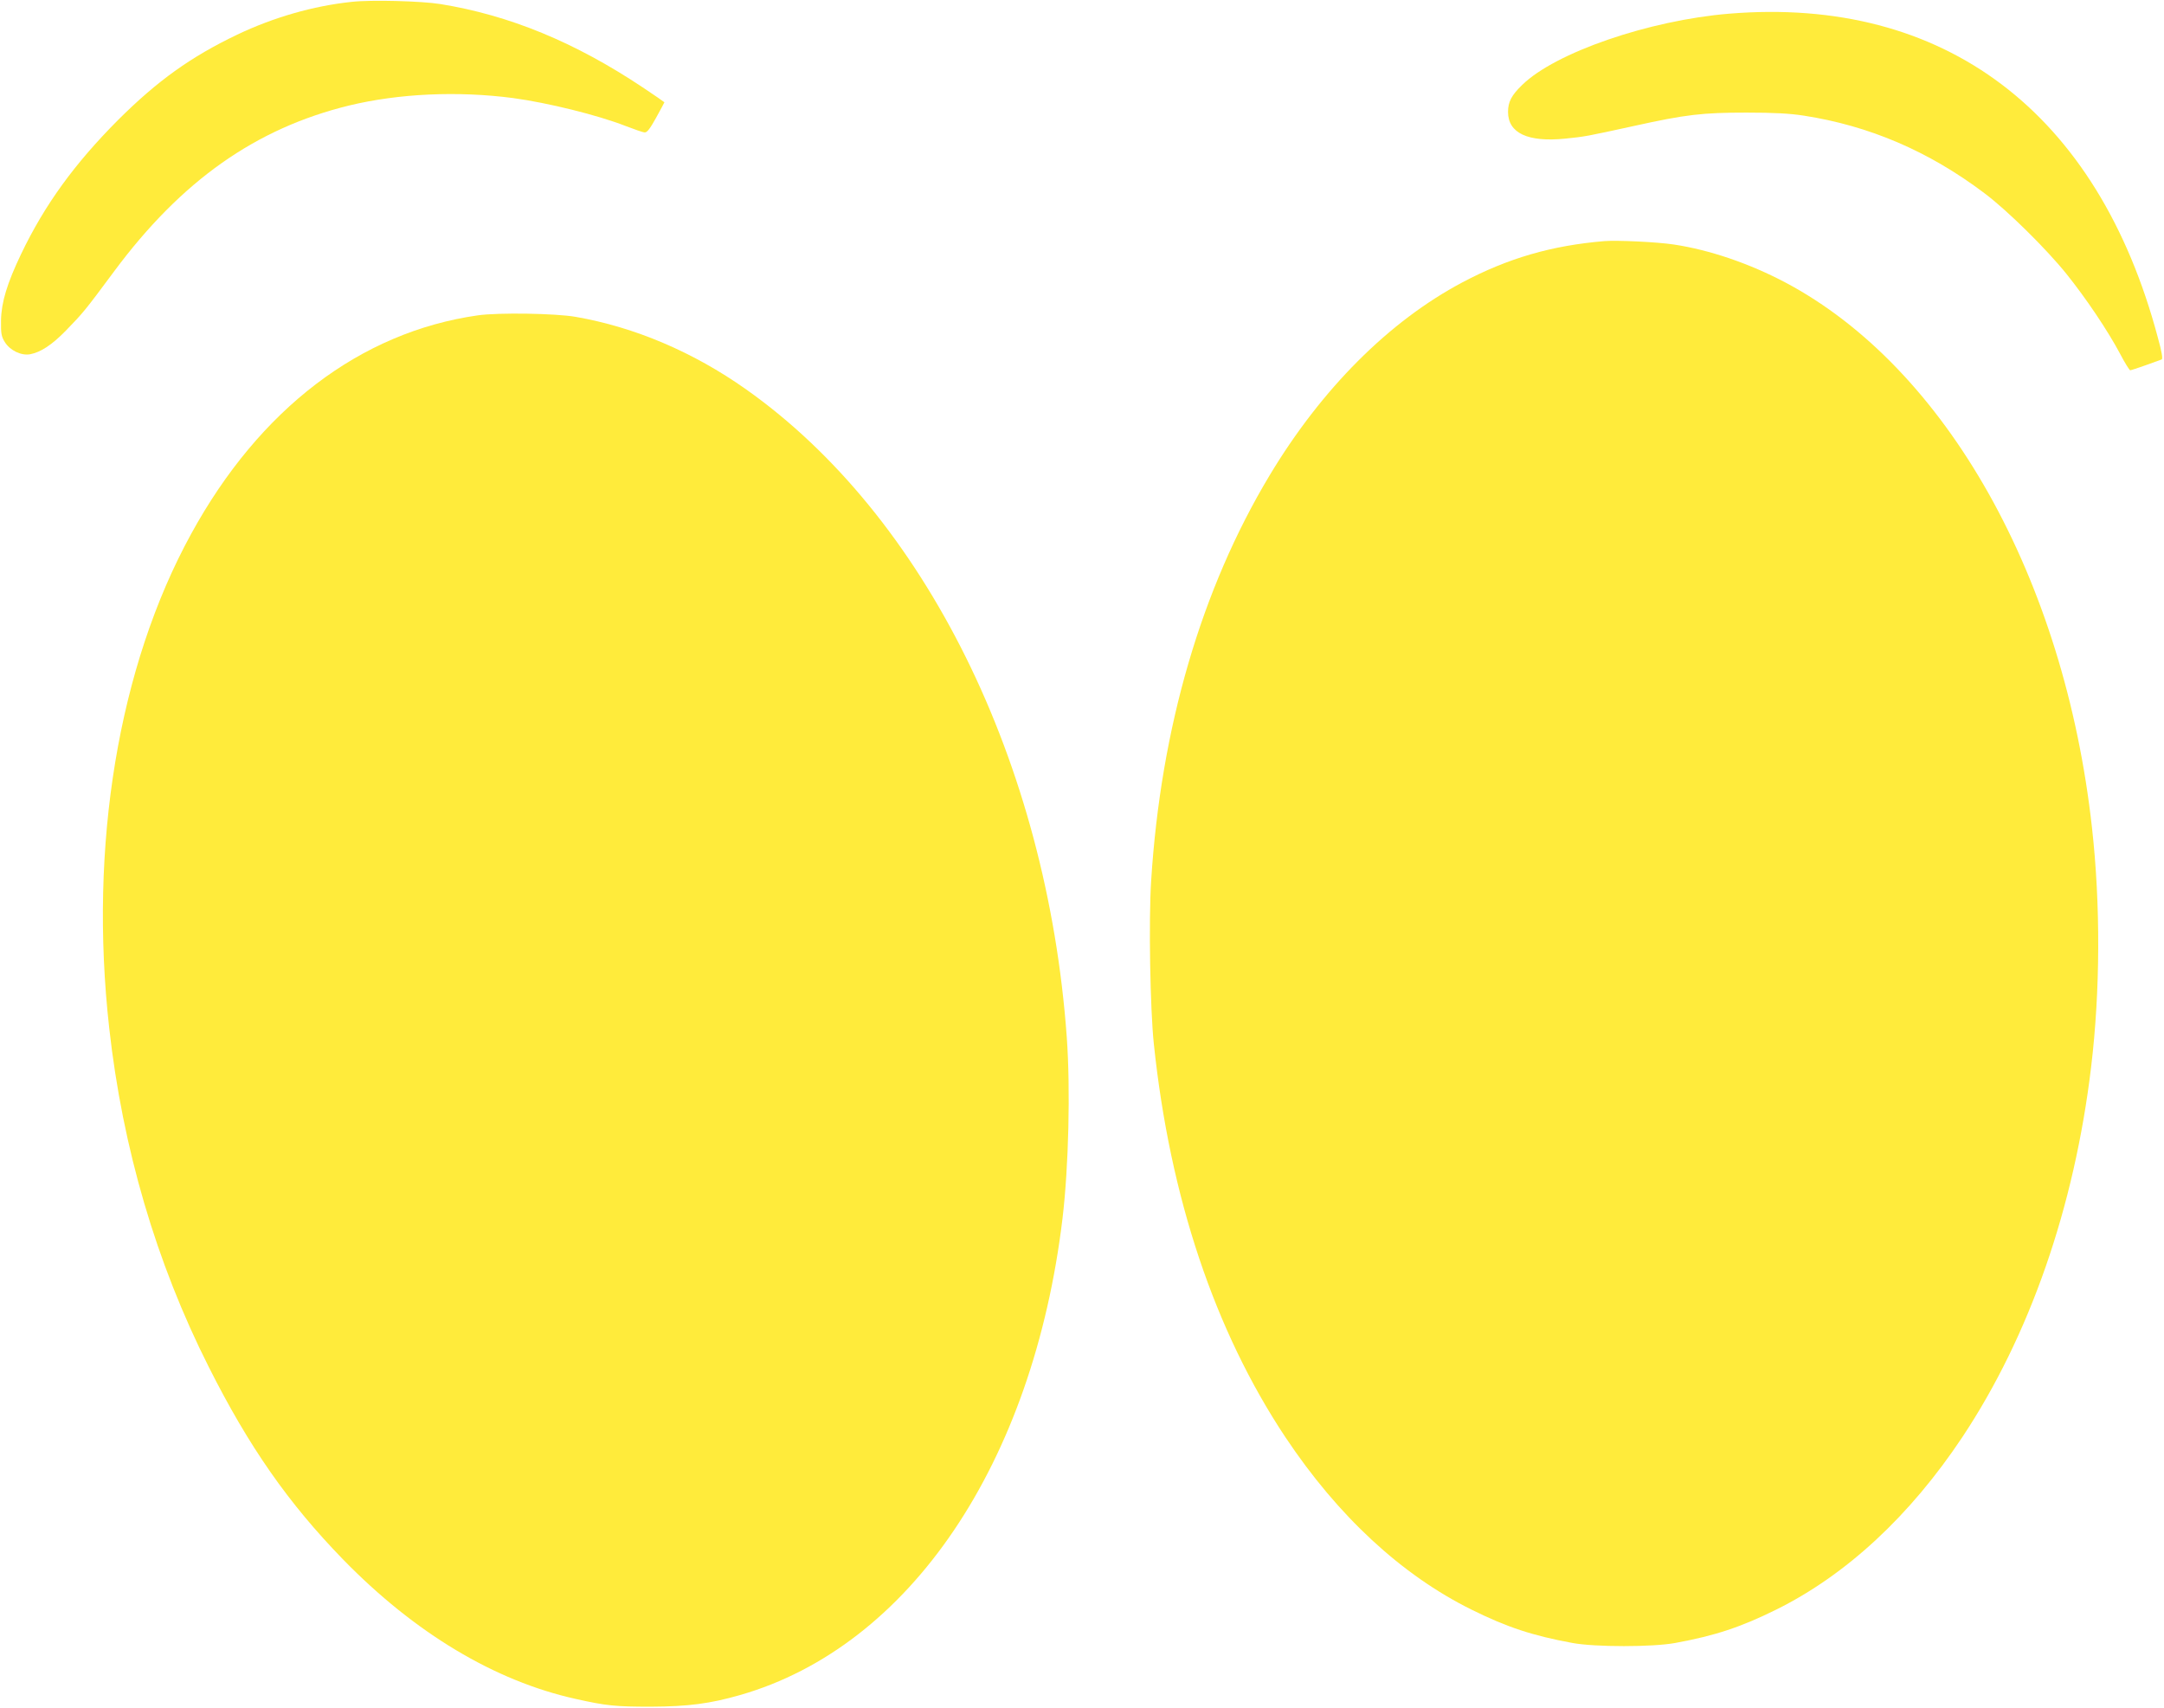 <?xml version="1.0" standalone="no"?>
<!DOCTYPE svg PUBLIC "-//W3C//DTD SVG 20010904//EN"
 "http://www.w3.org/TR/2001/REC-SVG-20010904/DTD/svg10.dtd">
<svg version="1.0" xmlns="http://www.w3.org/2000/svg"
 width="1280pt" height="1010pt" viewBox="0 0 1280 1010"
 preserveAspectRatio="xMidYMid meet">
<g transform="translate(0,1010) scale(0.1,-0.1)"
fill="#ffeb3b" stroke="none">
<path d="M2080 10089 c-228 -24 -463 -92 -677 -194 -274 -131 -471 -272 -704
-504 -258 -259 -434 -501 -574 -793 -83 -174 -117 -285 -119 -393 -1 -79 2
-95 23 -129 31 -49 97 -81 150 -71 62 12 128 55 210 139 104 107 113 118 286
351 398 536 837 846 1390 981 294 71 642 87 970 44 206 -28 498 -100 665 -165
52 -20 103 -38 113 -38 14 -2 32 22 68 87 27 49 49 90 49 91 0 1 -57 41 -128
88 -402 268 -789 427 -1197 493 -111 18 -411 26 -525 13z"/>
<path d="M10227 10019 c-473 -39 -1029 -230 -1224 -422 -63 -61 -83 -100 -83
-159 0 -125 117 -180 337 -158 119 12 124 13 408 75 307 68 405 79 665 79 166
0 255 -5 340 -18 387 -60 738 -210 1067 -458 135 -101 366 -329 486 -478 117
-146 244 -335 317 -472 28 -54 56 -98 60 -98 5 0 46 14 92 30 46 17 88 32 94
34 8 3 1 45 -22 128 -355 1336 -1264 2022 -2537 1917z"/>
<path d="M9490 8674 c-312 -26 -570 -101 -840 -244 -434 -230 -833 -630 -1140
-1141 -404 -672 -644 -1494 -701 -2399 -15 -231 -6 -759 16 -965 95 -906 360
-1696 778 -2325 311 -467 687 -815 1101 -1020 210 -104 362 -154 596 -197 134
-25 476 -25 610 0 234 43 386 93 596 197 414 205 790 553 1101 1020 398 599
663 1360 762 2190 54 449 56 960 5 1415 -163 1475 -863 2720 -1813 3224 -214
113 -448 193 -661 225 -100 15 -334 26 -410 20z"/>
<path d="M2827 8235 c-696 -99 -1292 -554 -1696 -1292 -431 -785 -606 -1844
-485 -2923 79 -710 278 -1389 589 -2005 237 -471 470 -805 795 -1139 423 -434
896 -718 1375 -824 182 -41 238 -46 445 -46 222 1 350 18 528 69 1003 288
1733 1369 1907 2821 36 303 47 763 25 1069 -117 1625 -840 3086 -1898 3833
-310 219 -656 367 -1007 428 -119 21 -458 26 -578 9z"/>
</g>
</svg>
